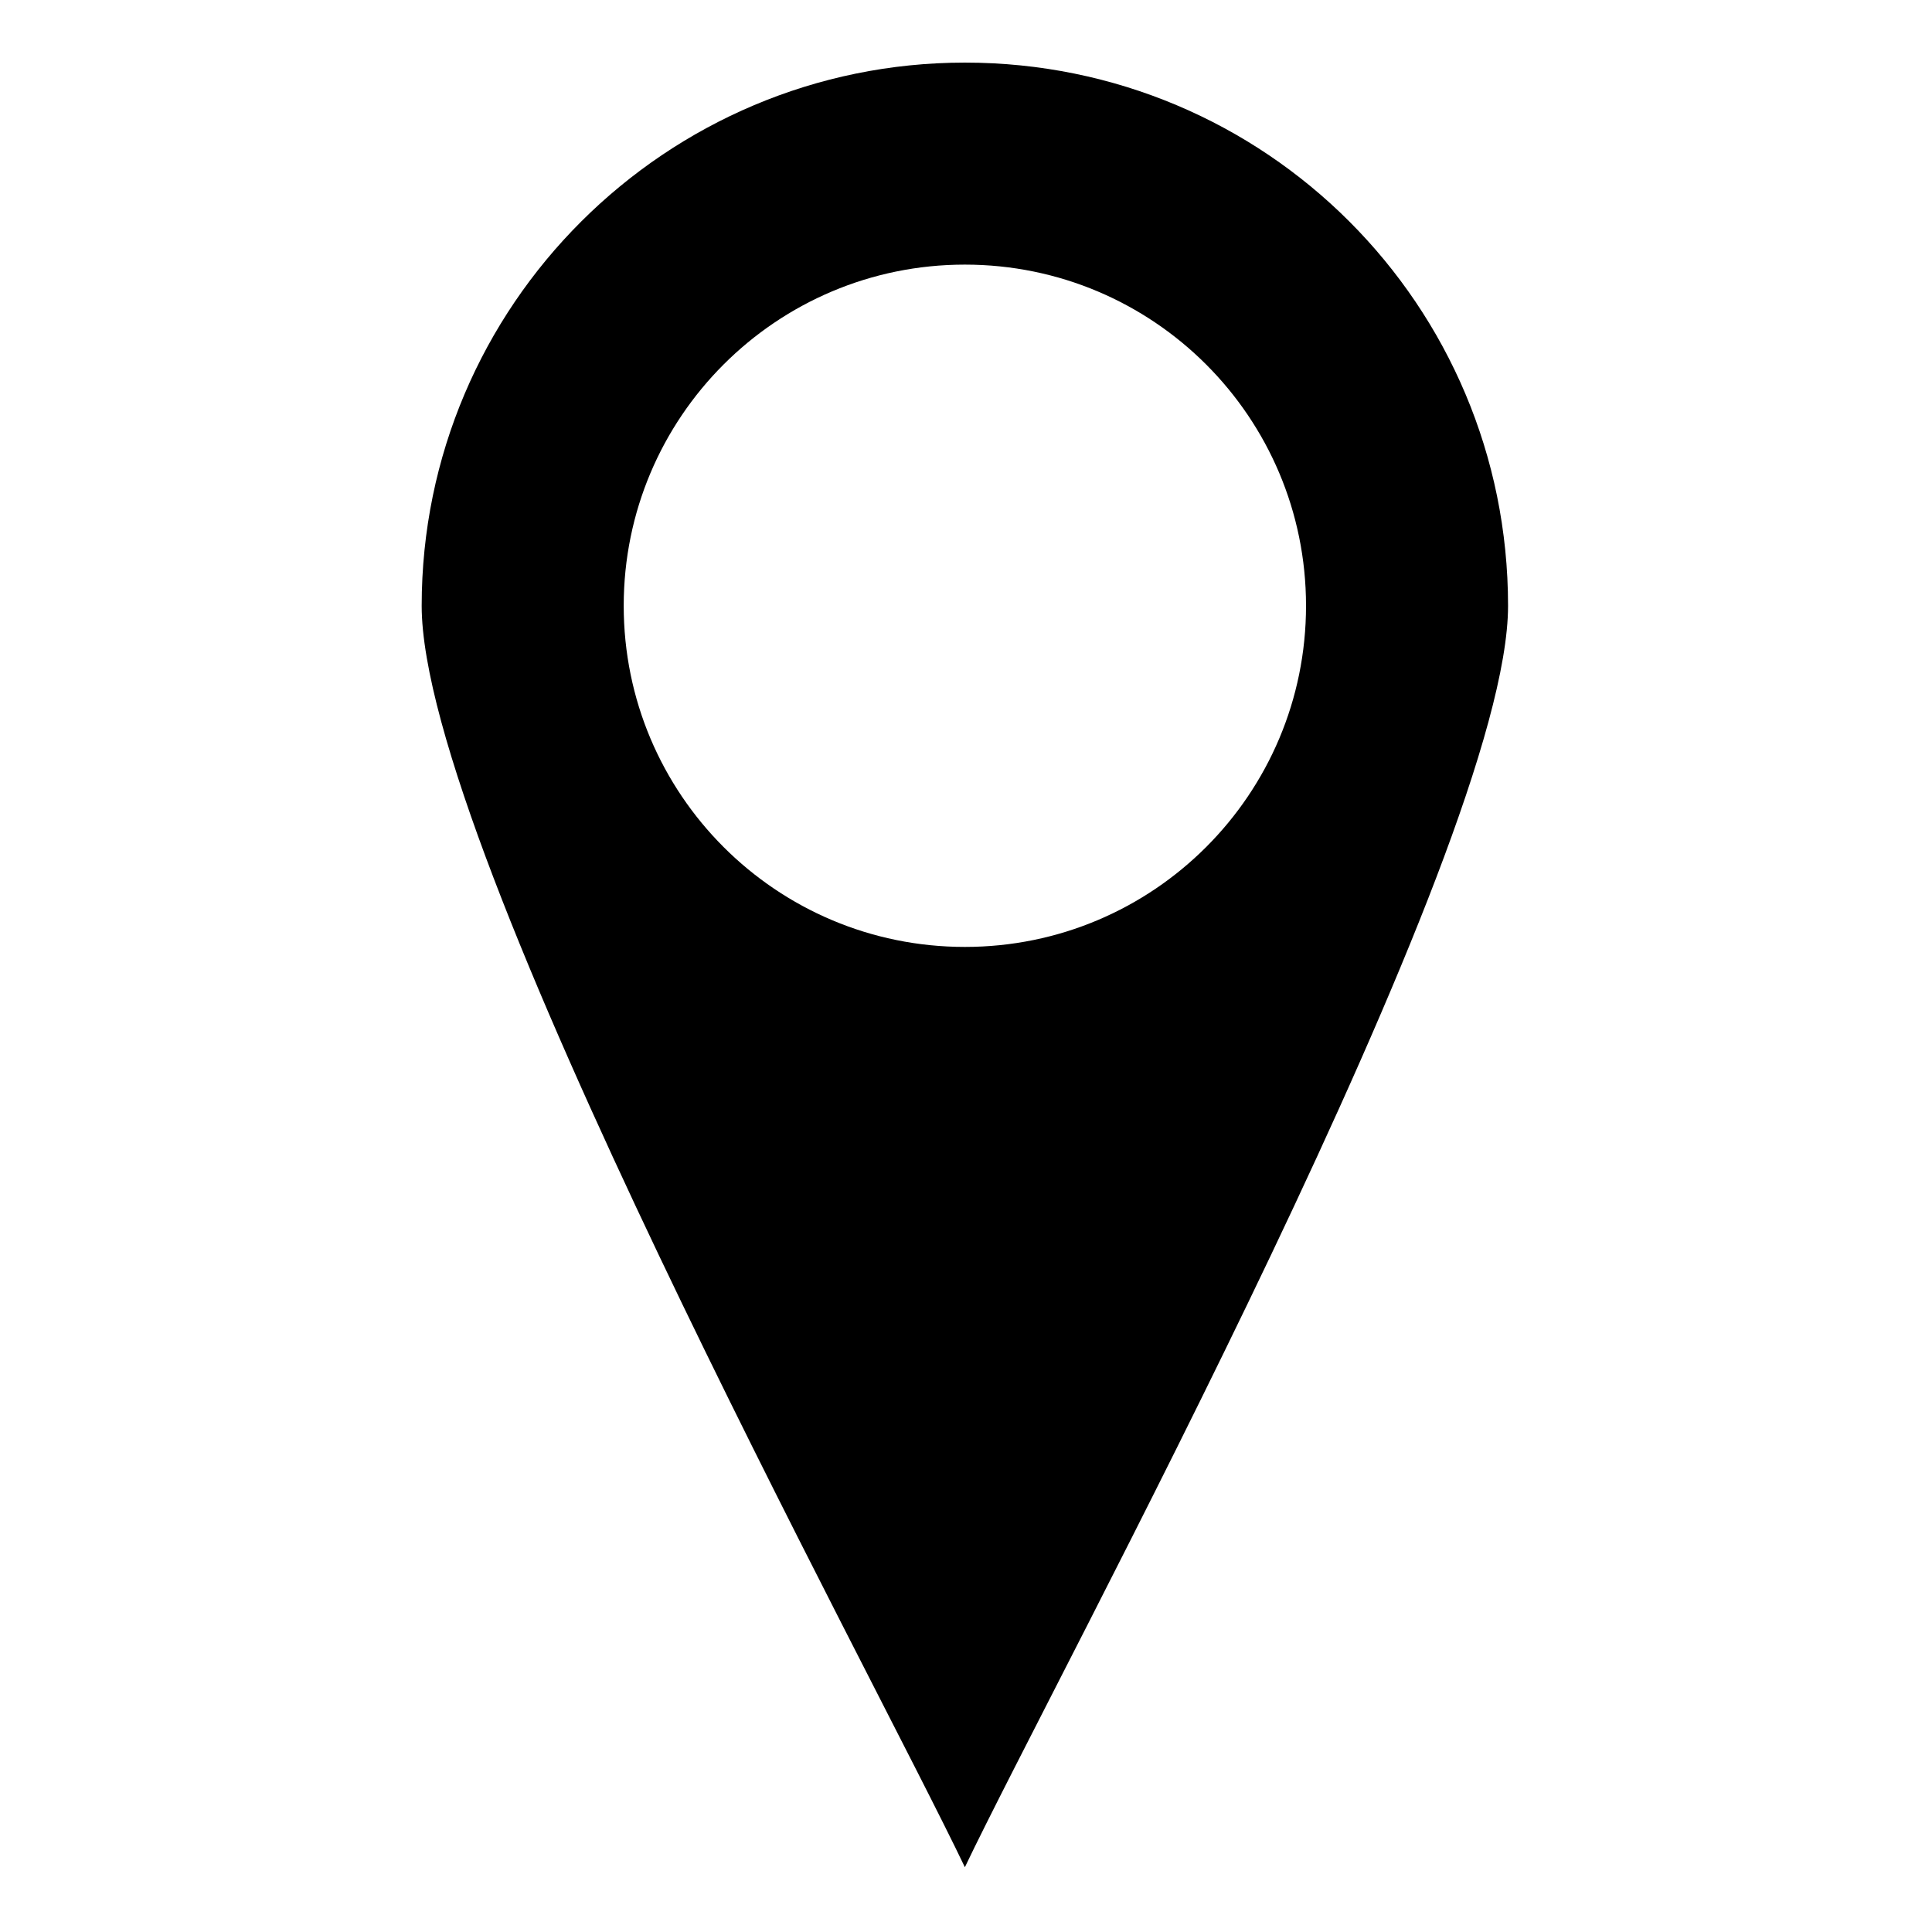 <?xml version="1.0" encoding="UTF-8"?>
<!-- The Best Svg Icon site in the world: iconSvg.co, Visit us! https://iconsvg.co -->
<svg fill="#000000" width="800px" height="800px" version="1.1" viewBox="144 144 512 512" xmlns="http://www.w3.org/2000/svg">
 <path d="m399.7 160.59c79.707 0 143.95 64.238 143.95 143.95 0 64.238-119.56 283.13-143.95 334.29-24.387-51.152-143.95-270.05-143.95-334.29 0-79.707 64.836-143.95 143.95-143.95zm0 53.535c49.965 0 90.41 40.449 90.41 90.41 0 49.965-40.449 90.41-90.41 90.41-49.965 0-90.41-40.449-90.41-90.41 0-49.965 40.449-90.41 90.41-90.41z" fill-rule="evenodd"/>
</svg>